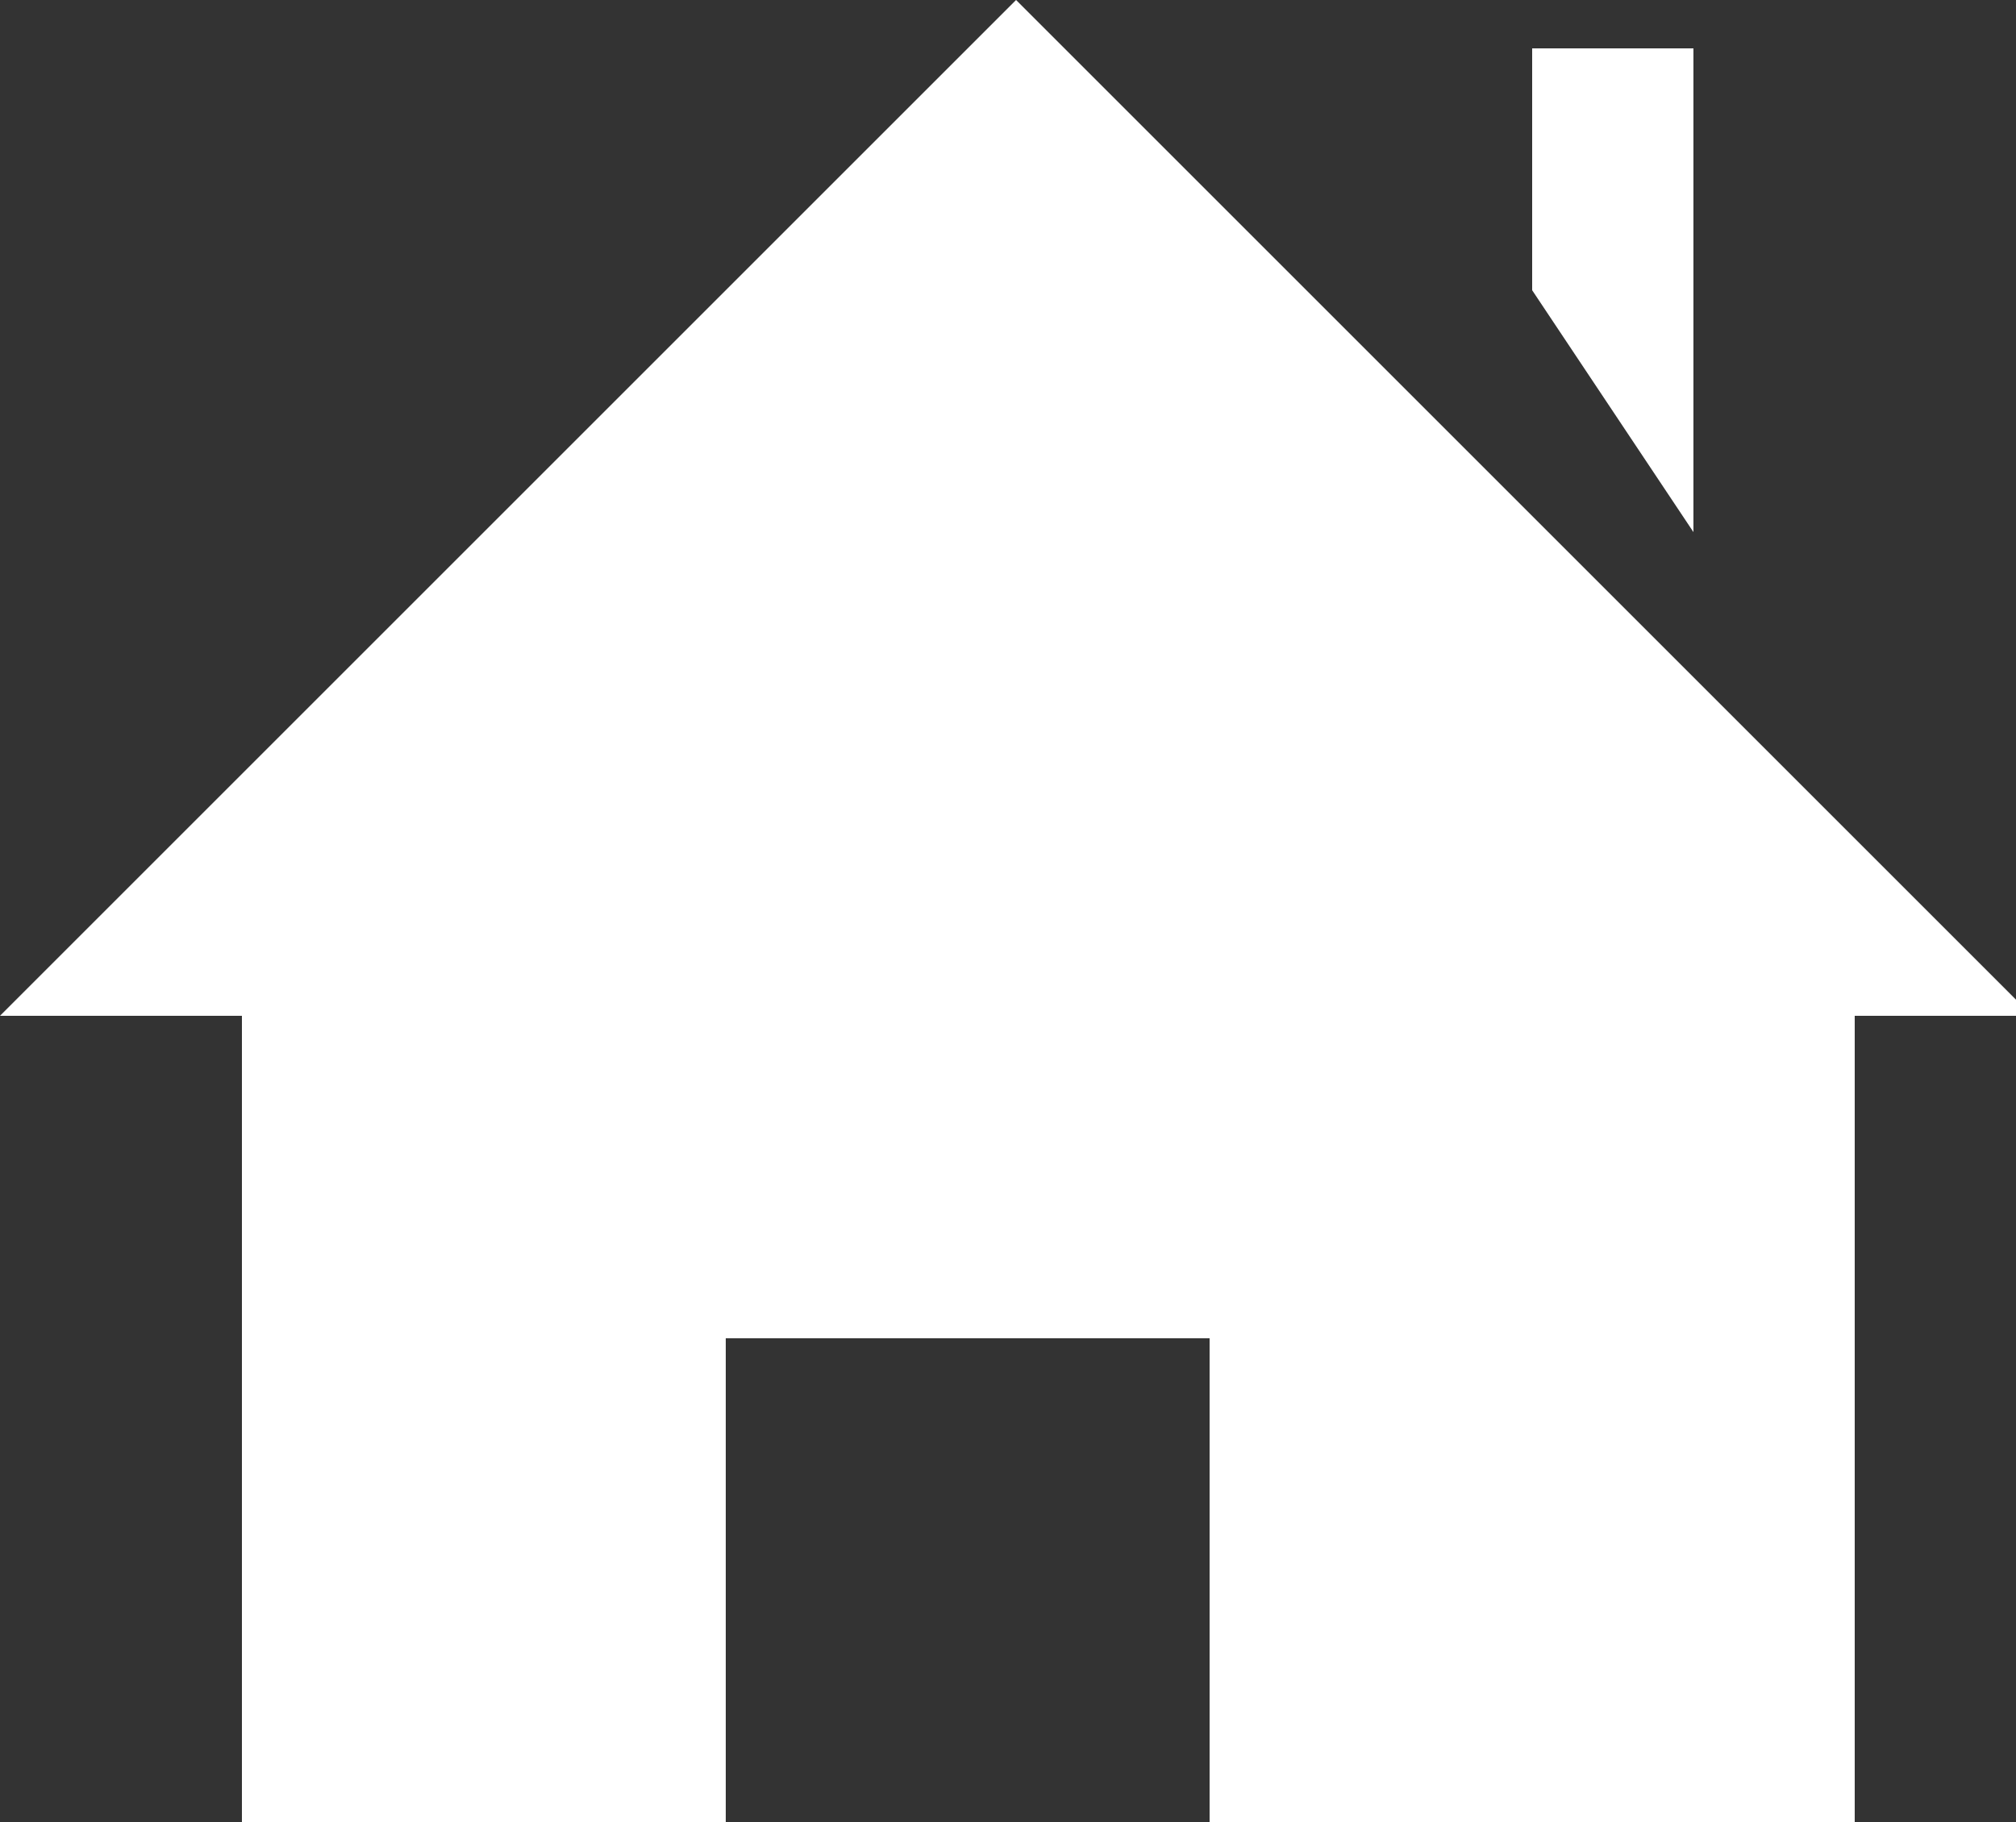 <?xml version="1.0" encoding="utf-8"?>
<!-- Generator: Adobe Illustrator 19.1.0, SVG Export Plug-In . SVG Version: 6.00 Build 0)  -->
<svg version="1.1" id="Layer_1" xmlns="http://www.w3.org/2000/svg" xmlns:xlink="http://www.w3.org/1999/xlink" x="0px" y="0px"
	 viewBox="0 0 12.5 11.3" style="enable-background:new 0 0 12.5 11.3;" xml:space="preserve">
<rect x="0" y="0" width="12.5" height="11.3" fill="#333333" stroke="none"/>
<style type="text/css">
	.st0{fill:#FFFFFF;}
</style>
<path id="home-4-icon" class="st0" d="M11.5,6.3v5h-4v-3h-3v3h-3v-5H0L6.3,0l6.3,6.3h-1.3L11.5,6.3z M10.5,0.3h-1v1.5l1,1.5V0.3z"/>
</svg>
